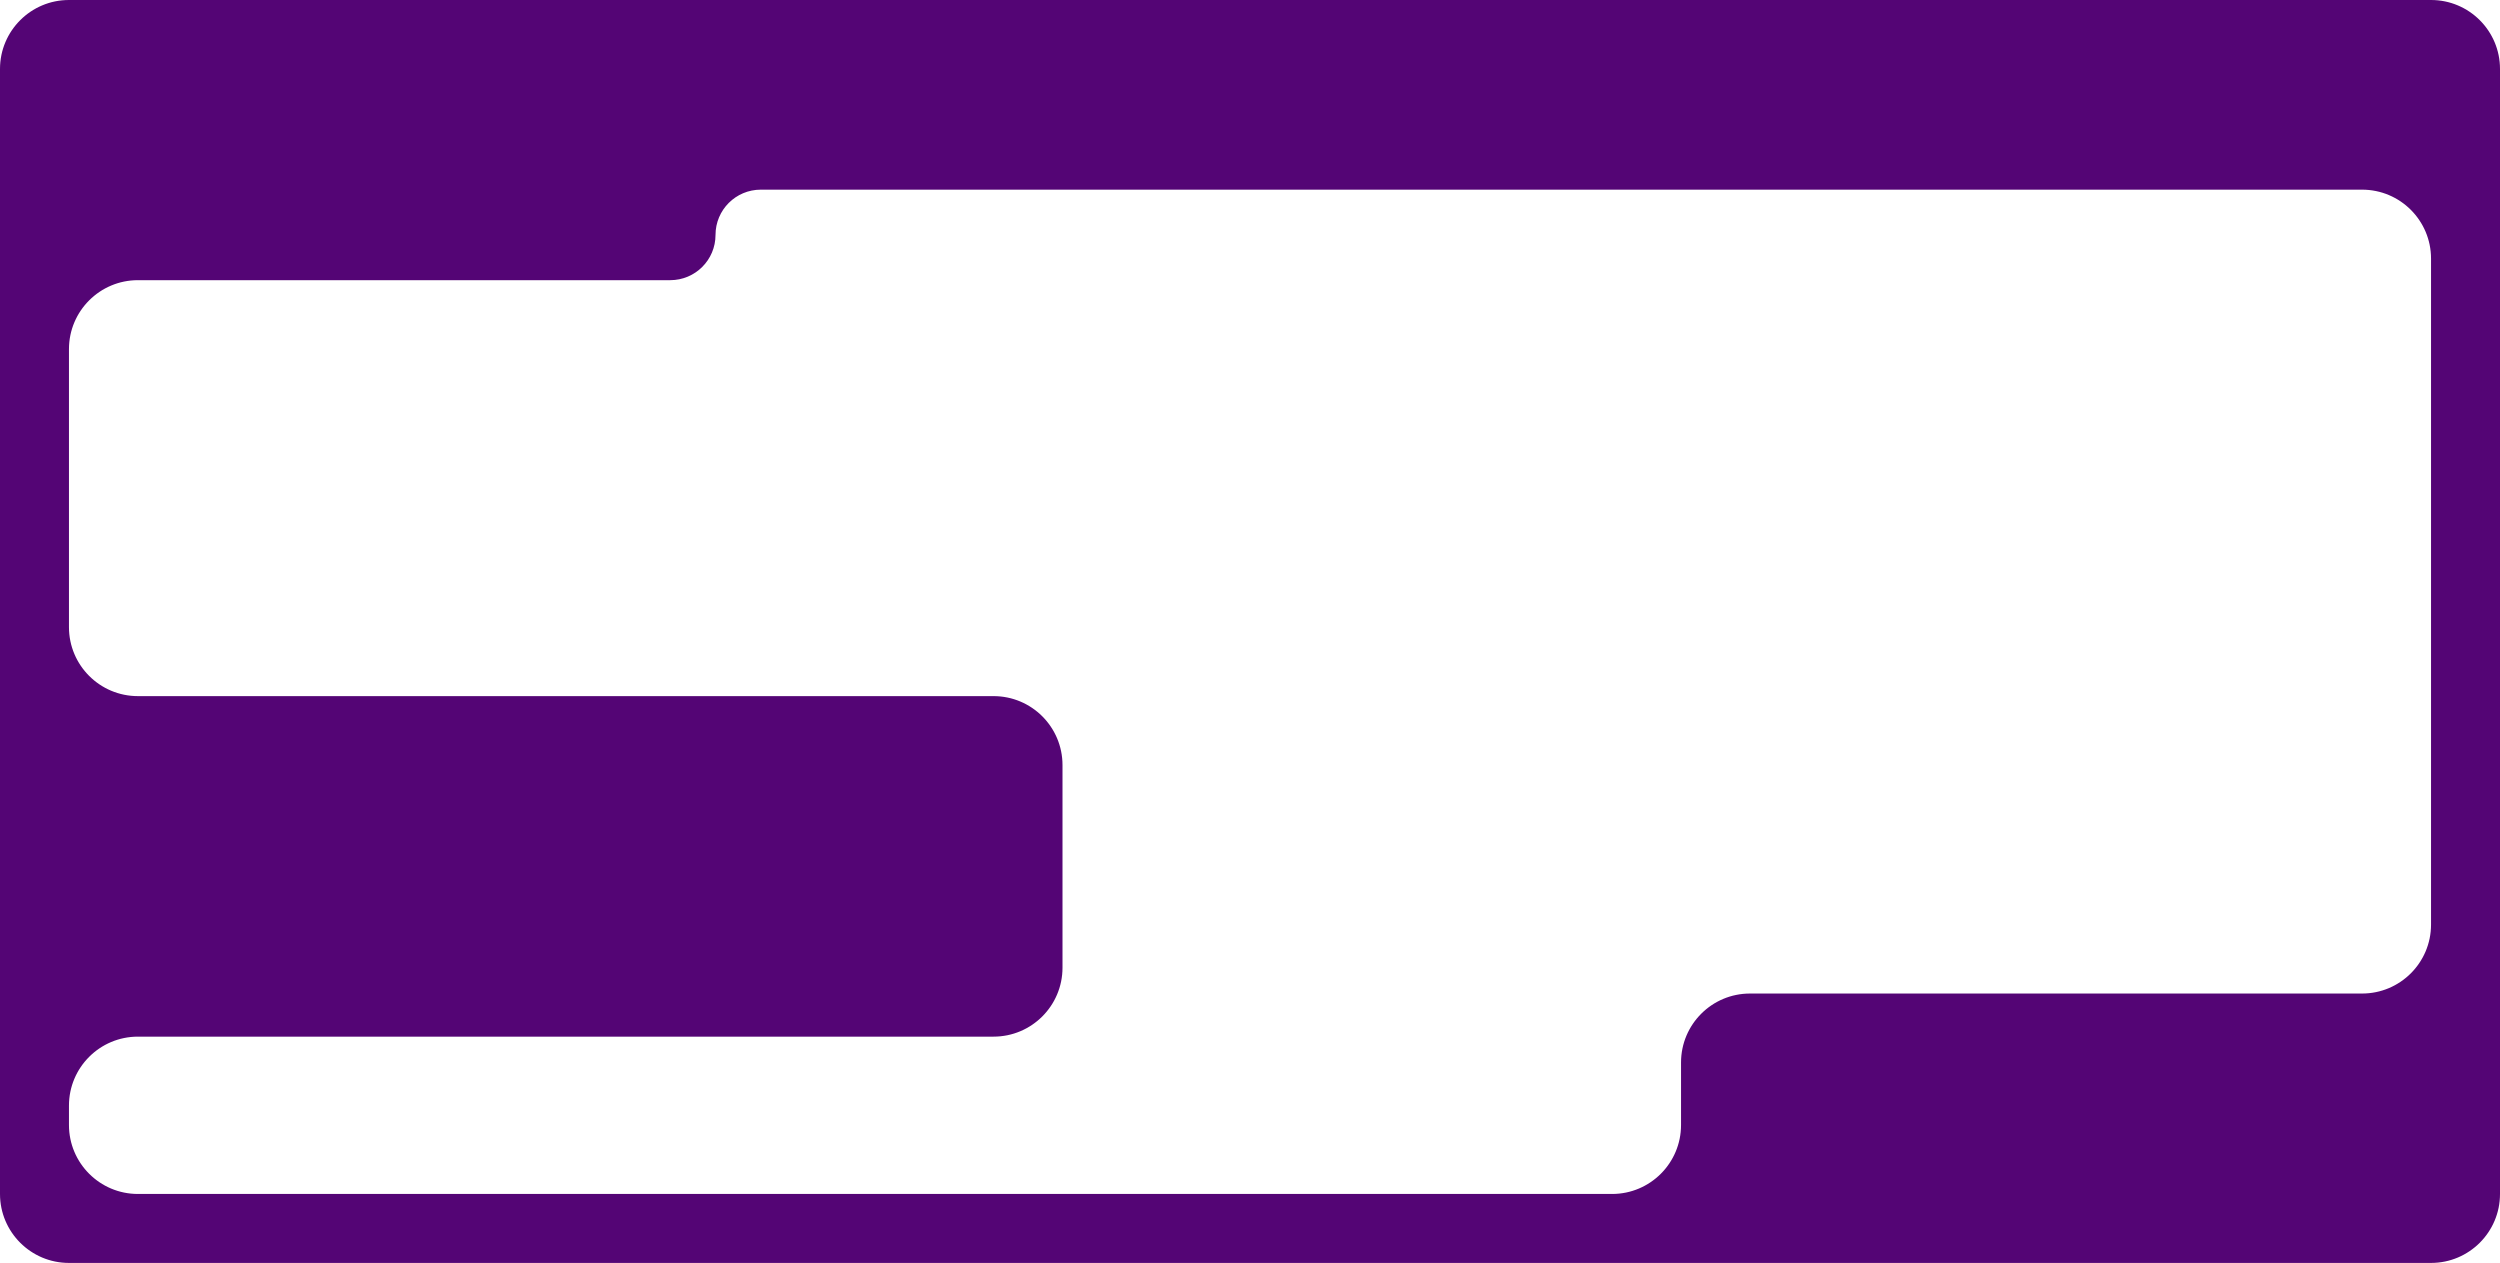<?xml version="1.0" encoding="UTF-8"?> <svg xmlns="http://www.w3.org/2000/svg" width="1160" height="586" viewBox="0 0 1160 586" fill="none"><path d="M1160 554C1160 571.673 1145.67 586 1128 586H32C14.327 586 0 571.673 0 554V32C0 14.327 14.327 0 32 0H1128C1145.67 0 1160 14.327 1160 32V554ZM332 109C332 120.598 322.598 130 311 130H64C46.327 130 32 144.327 32 162V291C32 308.673 46.327 323 64 323H461C478.673 323 493 337.327 493 355V449C493 466.673 478.673 481 461 481H64C46.327 481 32 495.327 32 513V522C32 539.673 46.327 554 64 554H748C765.673 554 780 539.673 780 522V493C780 475.327 794.327 461 812 461H1096C1113.67 461 1128 446.673 1128 429V120C1128 102.327 1113.67 88 1096 88H353C341.402 88 332 97.402 332 109V109Z" fill="#540575"></path></svg> 